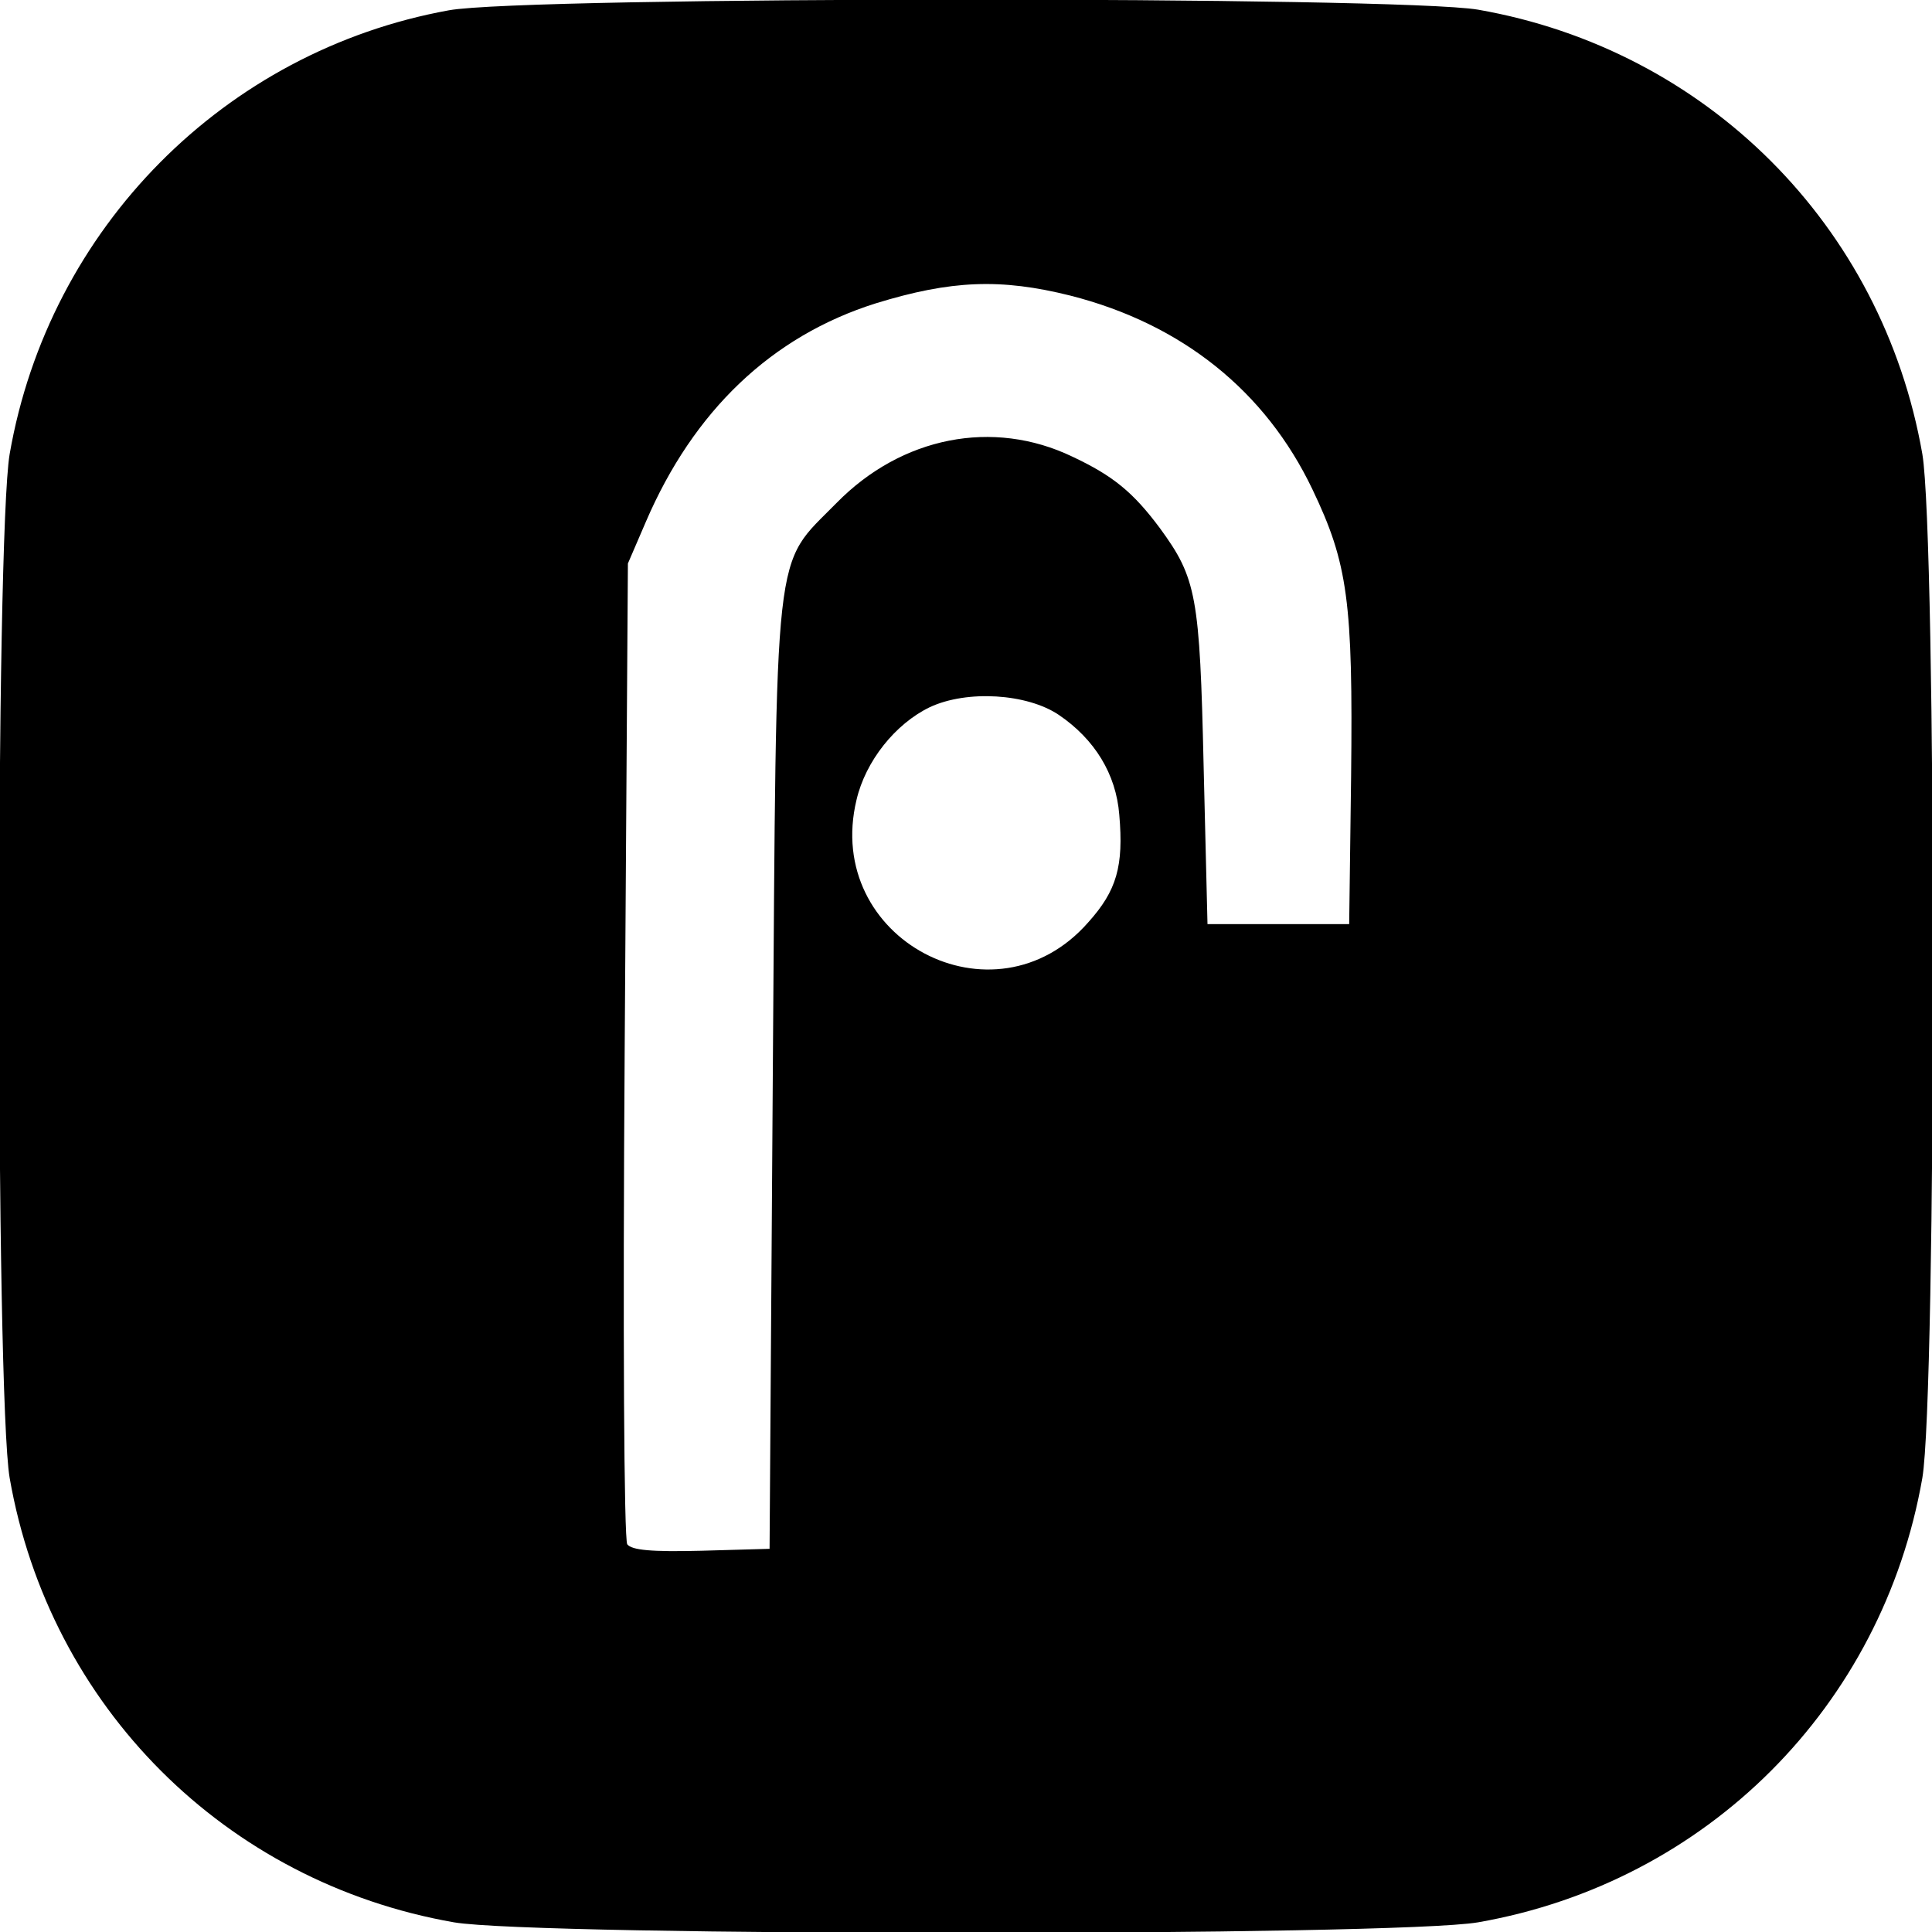 <?xml version="1.0" standalone="no"?>
<!DOCTYPE svg PUBLIC "-//W3C//DTD SVG 20010904//EN"
 "http://www.w3.org/TR/2001/REC-SVG-20010904/DTD/svg10.dtd">
<svg version="1.0" xmlns="http://www.w3.org/2000/svg"
 width="300pt" height="300pt" viewBox="0 0 300 300"
 preserveAspectRatio="xMidYMid meet">
<g transform="translate(0,300) scale(0.1,-0.1)"
fill="#000000" stroke="none">
<path d="M697 2984 c-348 -63 -621 -338 -682 -689 -22 -129 -22 -1461 0 -1590
62 -355 335 -628 690 -690 129 -22 1461 -22 1590 0 355 62 628 335 690 690 22
129 22 1461 0 1590 -62 355 -335 628 -690 690 -124 21 -1478 21 -1598 -1z
m965 -443 c173 -44 303 -148 376 -301 55 -115 63 -174 60 -445 l-3 -230 -110
0 -110 0 -6 245 c-6 265 -11 292 -68 370 -41 55 -72 81 -136 111 -123 59 -265
31 -366 -72 -99 -101 -93 -46 -99 -889 l-5 -735 -106 -3 c-78 -2 -108 1 -115
10 -5 8 -7 328 -4 768 l5 755 28 65 c74 172 195 288 357 339 117 36 194 39
302 12z m-18 -651 c56 -38 89 -92 94 -155 7 -80 -4 -118 -48 -167 -146 -167
-412 -26 -360 190 14 60 60 118 114 144 58 27 151 21 200 -12z"/>
</g>
</svg>
